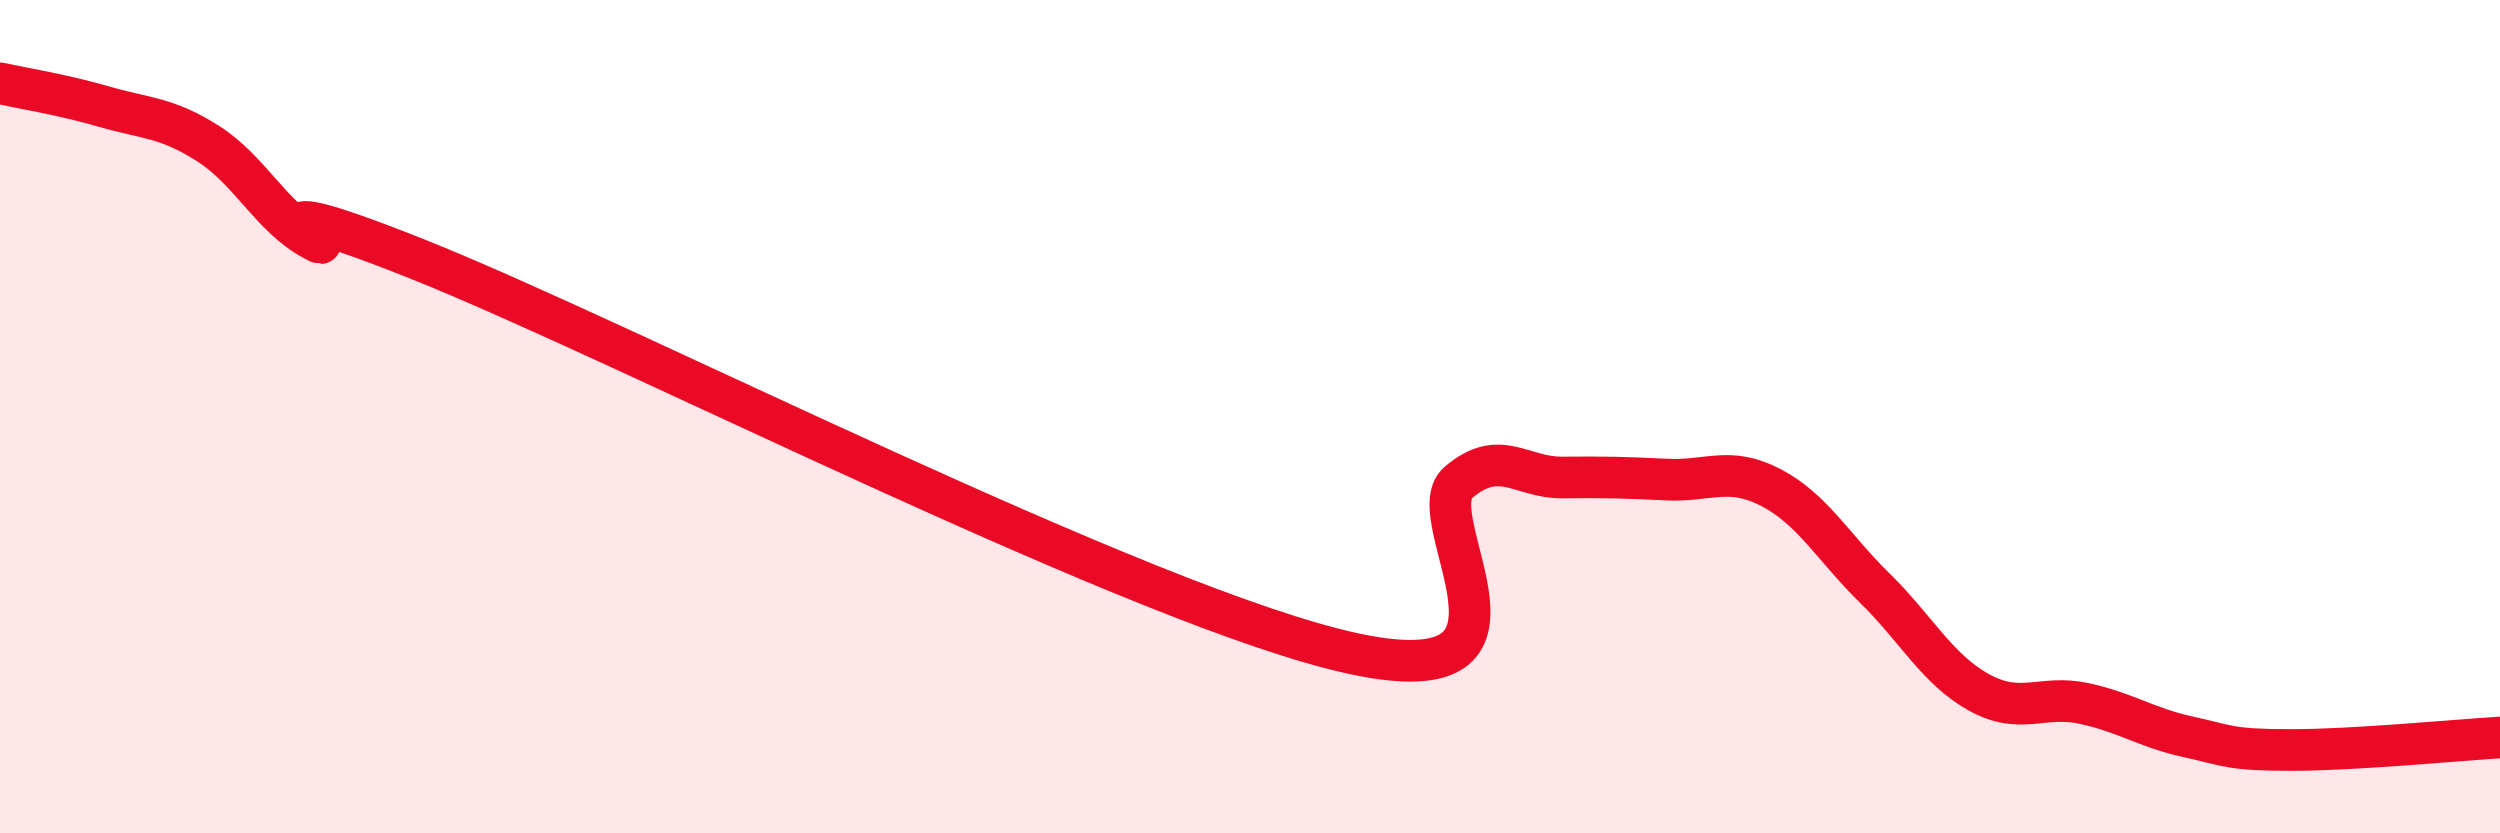 
    <svg width="60" height="20" viewBox="0 0 60 20" xmlns="http://www.w3.org/2000/svg">
      <path
        d="M 0,2 C 0.5,2.11 1.5,2.27 2.5,2.56 C 3.5,2.85 4,2.81 5,3.45 C 6,4.09 6.5,5.19 7.5,5.74 C 8.5,6.29 5,4.22 10,6.21 C 15,8.2 27.5,14.62 32.5,15.69 C 37.5,16.76 34,12.43 35,11.58 C 36,10.73 36.5,11.47 37.5,11.46 C 38.5,11.45 39,11.46 40,11.51 C 41,11.56 41.5,11.18 42.5,11.7 C 43.5,12.22 44,13.14 45,14.12 C 46,15.1 46.5,16.07 47.5,16.62 C 48.5,17.17 49,16.67 50,16.88 C 51,17.09 51.5,17.46 52.5,17.68 C 53.5,17.9 53.5,18 55,18 C 56.5,18 59,17.76 60,17.7L60 20L0 20Z"
        fill="#EB0A25"
        opacity="0.1"
        stroke-linecap="round"
        stroke-linejoin="round"
      />
      <path
        d="M 0,2 C 0.5,2.11 1.5,2.27 2.5,2.56 C 3.5,2.85 4,2.81 5,3.45 C 6,4.09 6.5,5.19 7.5,5.74 C 8.5,6.29 5,4.22 10,6.21 C 15,8.2 27.5,14.62 32.5,15.69 C 37.5,16.76 34,12.43 35,11.58 C 36,10.73 36.5,11.47 37.5,11.46 C 38.5,11.45 39,11.46 40,11.51 C 41,11.56 41.5,11.18 42.5,11.7 C 43.5,12.22 44,13.14 45,14.12 C 46,15.1 46.5,16.07 47.5,16.62 C 48.5,17.17 49,16.67 50,16.88 C 51,17.09 51.5,17.46 52.5,17.68 C 53.5,17.9 53.5,18 55,18 C 56.5,18 59,17.76 60,17.7"
        stroke="#EB0A25"
        stroke-width="1"
        fill="none"
        stroke-linecap="round"
        stroke-linejoin="round"
      />
    </svg>
  